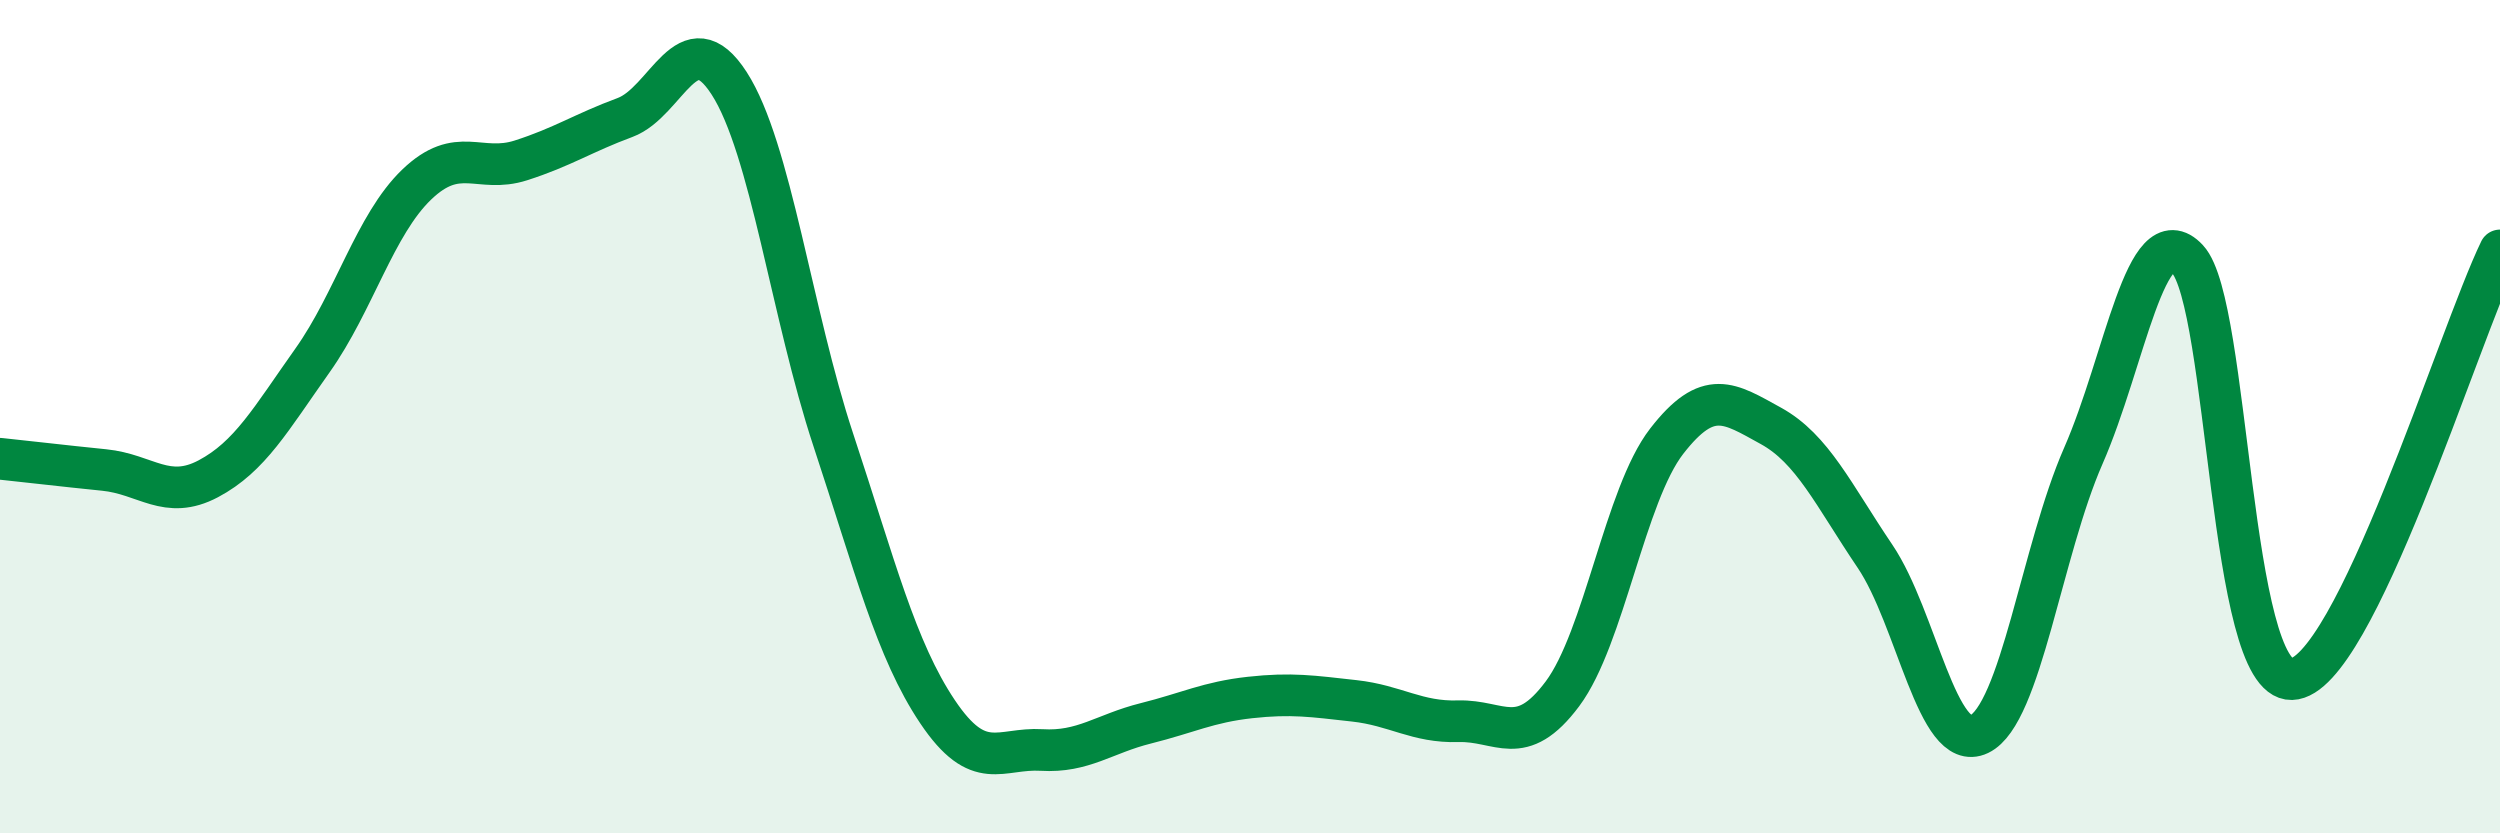 
    <svg width="60" height="20" viewBox="0 0 60 20" xmlns="http://www.w3.org/2000/svg">
      <path
        d="M 0,11.01 C 0.5,11.06 1.5,11.18 2.5,11.28 C 3.5,11.38 4,12.02 5,11.49 C 6,10.96 6.5,10.06 7.5,8.65 C 8.5,7.24 9,5.39 10,4.43 C 11,3.47 11.5,4.17 12.5,3.85 C 13.5,3.53 14,3.19 15,2.82 C 16,2.45 16.5,0.45 17.5,2 C 18.5,3.55 19,7.54 20,10.56 C 21,13.58 21.5,15.59 22.5,17.08 C 23.5,18.57 24,17.94 25,18 C 26,18.06 26.5,17.61 27.5,17.36 C 28.5,17.11 29,16.85 30,16.74 C 31,16.63 31.5,16.71 32.5,16.82 C 33.5,16.93 34,17.34 35,17.31 C 36,17.28 36.5,17.99 37.5,16.65 C 38.5,15.31 39,11.88 40,10.59 C 41,9.3 41.5,9.67 42.5,10.22 C 43.5,10.77 44,11.87 45,13.35 C 46,14.83 46.5,18.1 47.5,17.62 C 48.5,17.14 49,13.22 50,10.94 C 51,8.66 51.5,5.15 52.5,6.22 C 53.5,7.29 53.5,16.34 55,16.3 C 56.5,16.26 59,8.07 60,6.01L60 20L0 20Z"
        fill="#008740"
        opacity="0.1"
        stroke-linecap="round"
        stroke-linejoin="round"
      />
      <path
        d="M 0,11.01 C 0.5,11.06 1.5,11.18 2.5,11.28 C 3.5,11.38 4,12.02 5,11.49 C 6,10.96 6.5,10.06 7.5,8.65 C 8.5,7.24 9,5.39 10,4.43 C 11,3.47 11.5,4.17 12.5,3.85 C 13.5,3.53 14,3.19 15,2.82 C 16,2.45 16.5,0.45 17.5,2 C 18.5,3.55 19,7.54 20,10.56 C 21,13.58 21.5,15.59 22.5,17.08 C 23.5,18.57 24,17.94 25,18 C 26,18.06 26.5,17.61 27.5,17.36 C 28.5,17.11 29,16.85 30,16.74 C 31,16.63 31.5,16.71 32.5,16.82 C 33.5,16.93 34,17.34 35,17.31 C 36,17.28 36.5,17.99 37.5,16.65 C 38.5,15.31 39,11.88 40,10.59 C 41,9.3 41.5,9.67 42.5,10.22 C 43.5,10.77 44,11.87 45,13.35 C 46,14.83 46.5,18.1 47.5,17.62 C 48.5,17.14 49,13.22 50,10.94 C 51,8.66 51.5,5.15 52.5,6.22 C 53.5,7.29 53.5,16.34 55,16.3 C 56.5,16.26 59,8.07 60,6.01"
        stroke="#008740"
        stroke-width="1"
        fill="none"
        stroke-linecap="round"
        stroke-linejoin="round"
      />
    </svg>
  